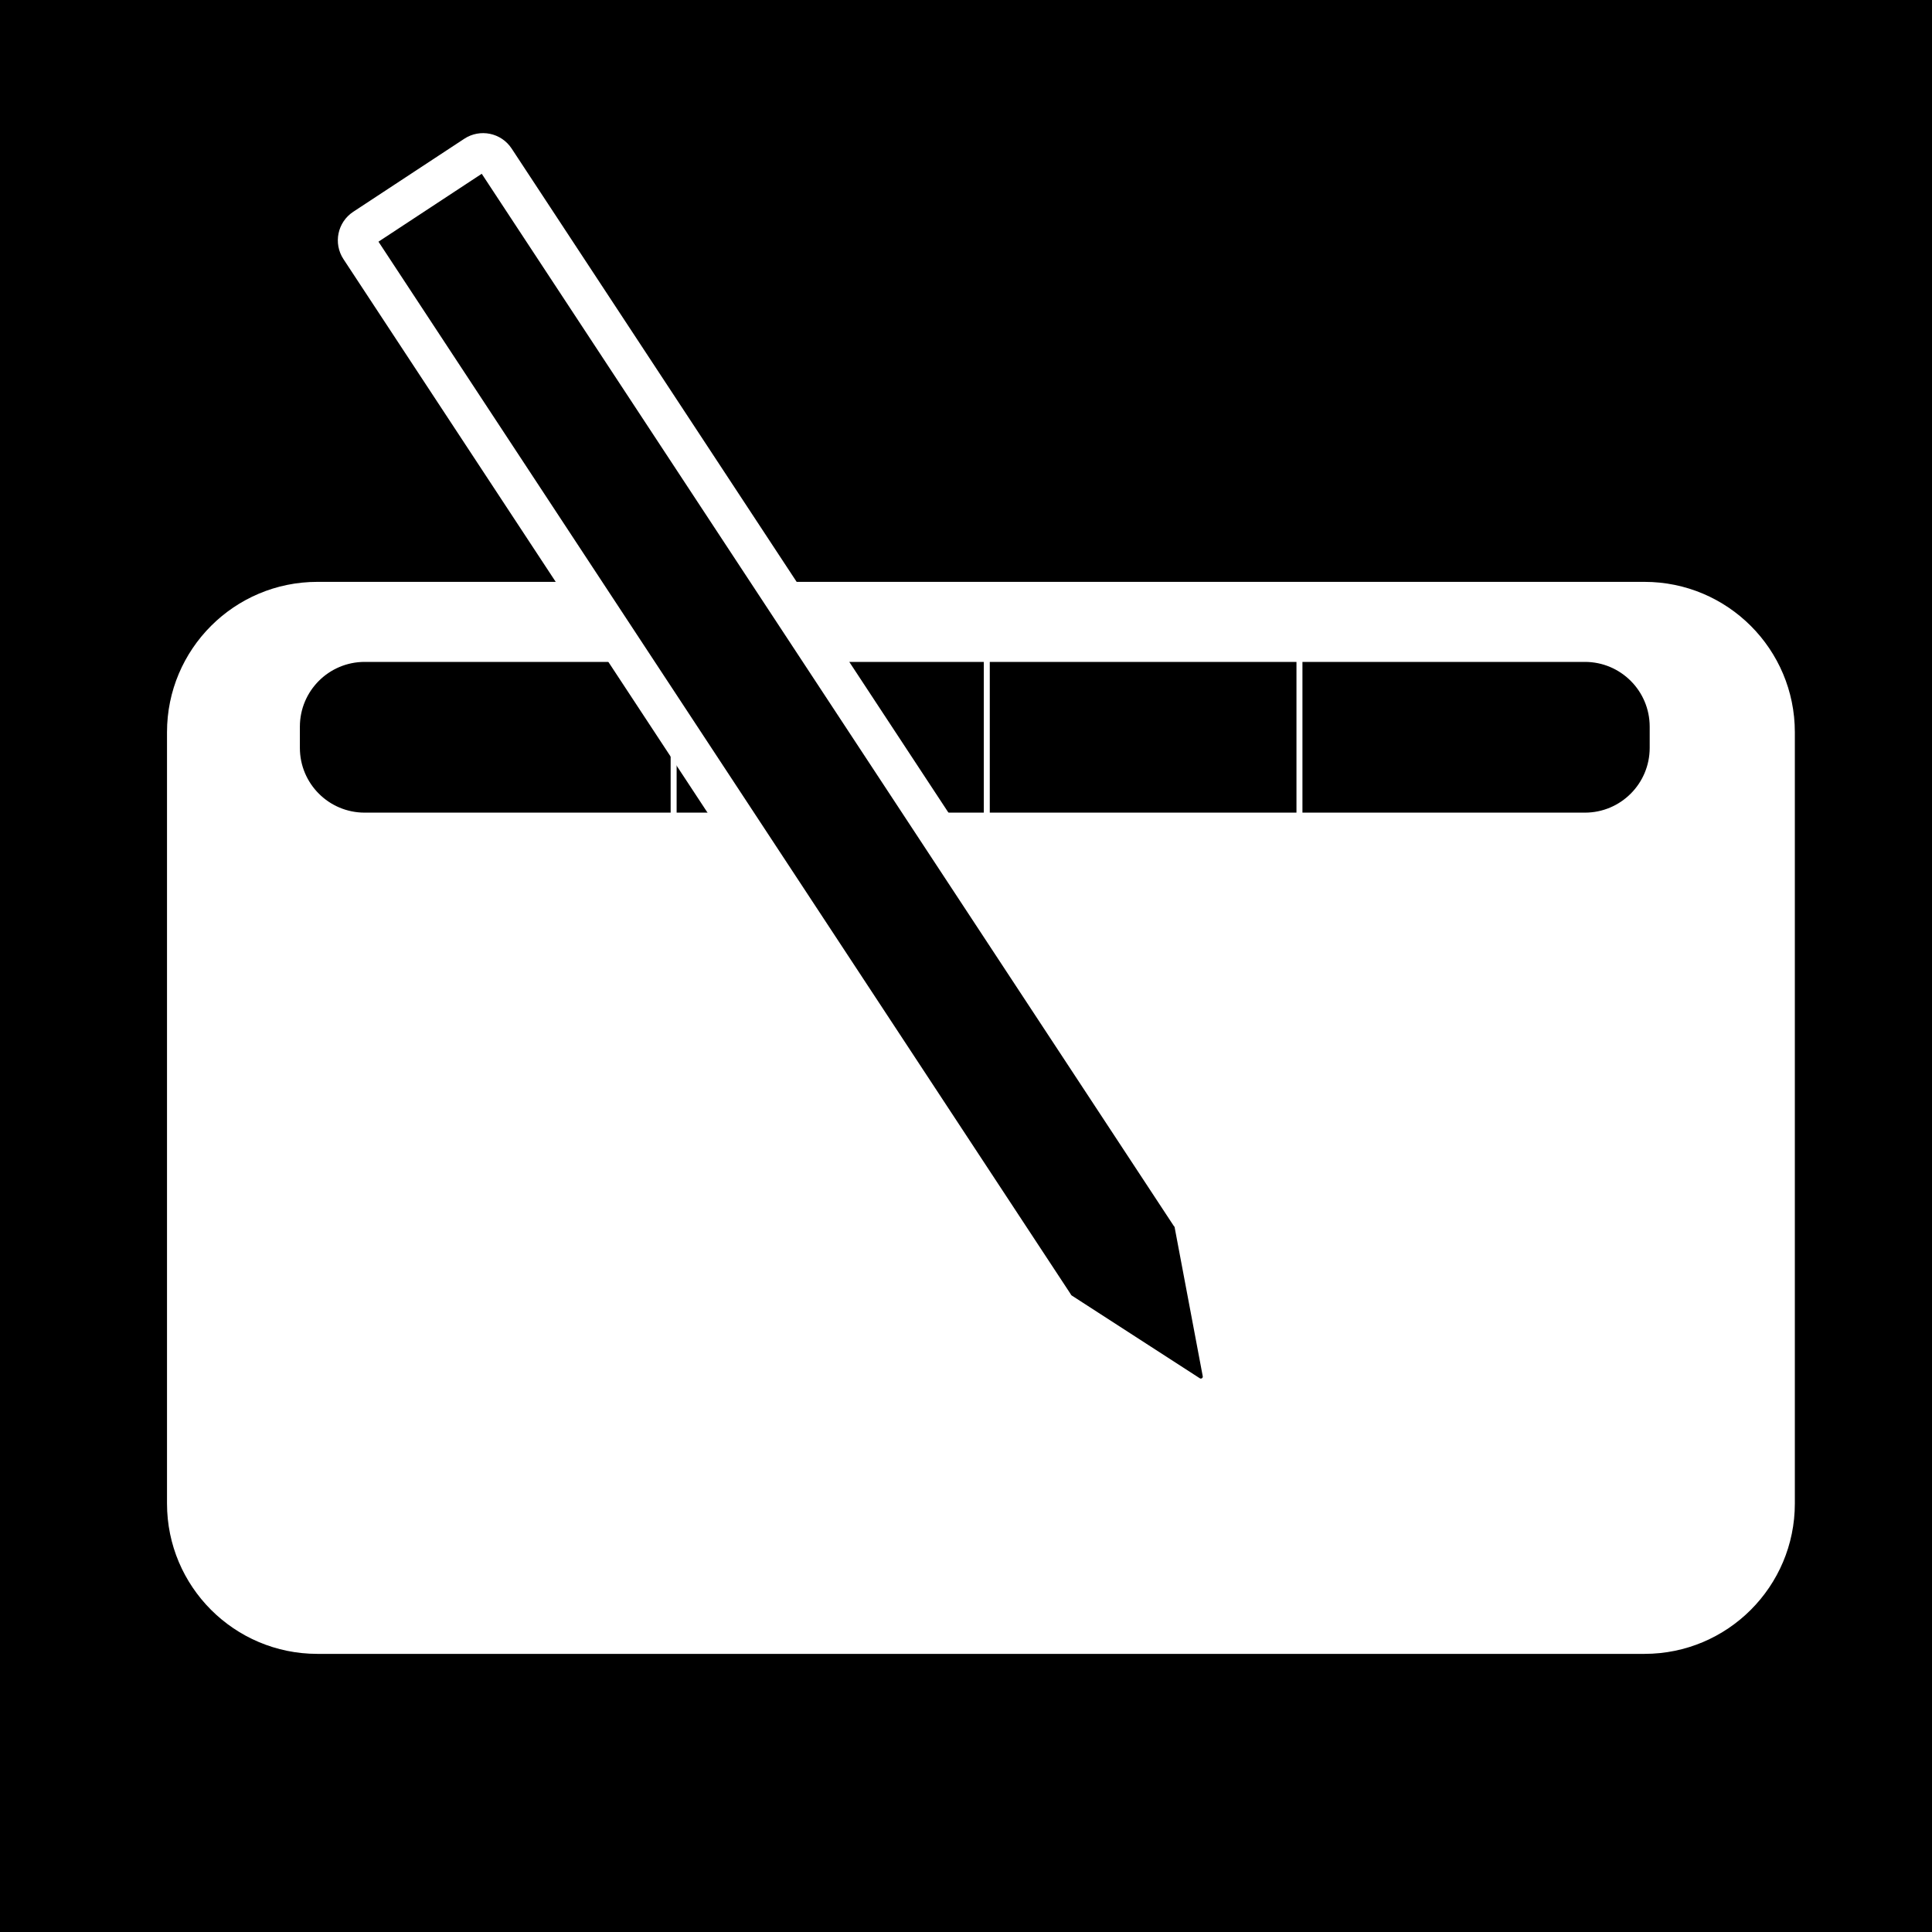 <?xml version="1.0" encoding="utf-8"?>
<!-- Generator: Adobe Illustrator 25.0.1, SVG Export Plug-In . SVG Version: 6.00 Build 0)  -->
<svg version="1.1" id="Layer_1" xmlns="http://www.w3.org/2000/svg" xmlns:xlink="http://www.w3.org/1999/xlink" x="0px" y="0px"
	 viewBox="0 0 1293.02 1293.02" style="enable-background:new 0 0 1293.02 1293.02;" xml:space="preserve">
<style type="text/css">
	.st0{fill:#FFFFFF;}
	.st1{stroke:#FFFFFF;stroke-miterlimit:10;}
	.st2{fill:#FFFFFF;stroke:#FFFFFF;stroke-width:4;stroke-miterlimit:10;}
	.st3{stroke:#FFFFFF;stroke-width:26;stroke-miterlimit:10;}
</style>
<rect width="1293.02" height="1293.02"/>
<path class="st0" d="M1100.59,1106.88H212.41c-55.58,0-100.64-45.06-100.64-100.64V490.06c0-55.58,45.06-100.64,100.64-100.64
	h888.18c55.58,0,100.64,45.06,100.64,100.64v516.17C1201.23,1061.82,1156.17,1106.88,1100.59,1106.88z"/>
<path class="st1" d="M1060.73,544.37H244.05c-24.22,0-43.85-19.63-43.85-43.85v-14.18c0-24.22,19.63-43.85,43.85-43.85h816.68
	c24.22,0,43.85,19.63,43.85,43.85v14.18C1104.57,524.74,1084.94,544.37,1060.73,544.37z"/>
<line class="st2" x1="450.84" y1="544.37" x2="450.84" y2="442.5"/>
<line class="st2" x1="660.42" y1="544.37" x2="660.42" y2="442.5"/>
<line class="st2" x1="869.68" y1="544.37" x2="869.68" y2="442.5"/>
<path class="st3" d="M795.81,830.36l-74.34,48.89c-4.55,2.99-10.67,1.73-13.67-2.82L240.72,166.28c-2.99-4.55-1.73-10.67,2.82-13.67
	l74.34-48.89c4.55-2.99,10.67-1.73,13.67,2.82l467.09,710.15C801.63,821.24,800.36,827.36,795.81,830.36z"/>
<path d="M717.25,867.02l85.74,55.41c0.94,0.6,2.15-0.19,1.98-1.29l-18.82-99.71c-0.14-0.9-2.37-1.01-3.16-0.55l-65.59,42.54
	C716.56,863.91,716.44,866.5,717.25,867.02z"/>
</svg>
